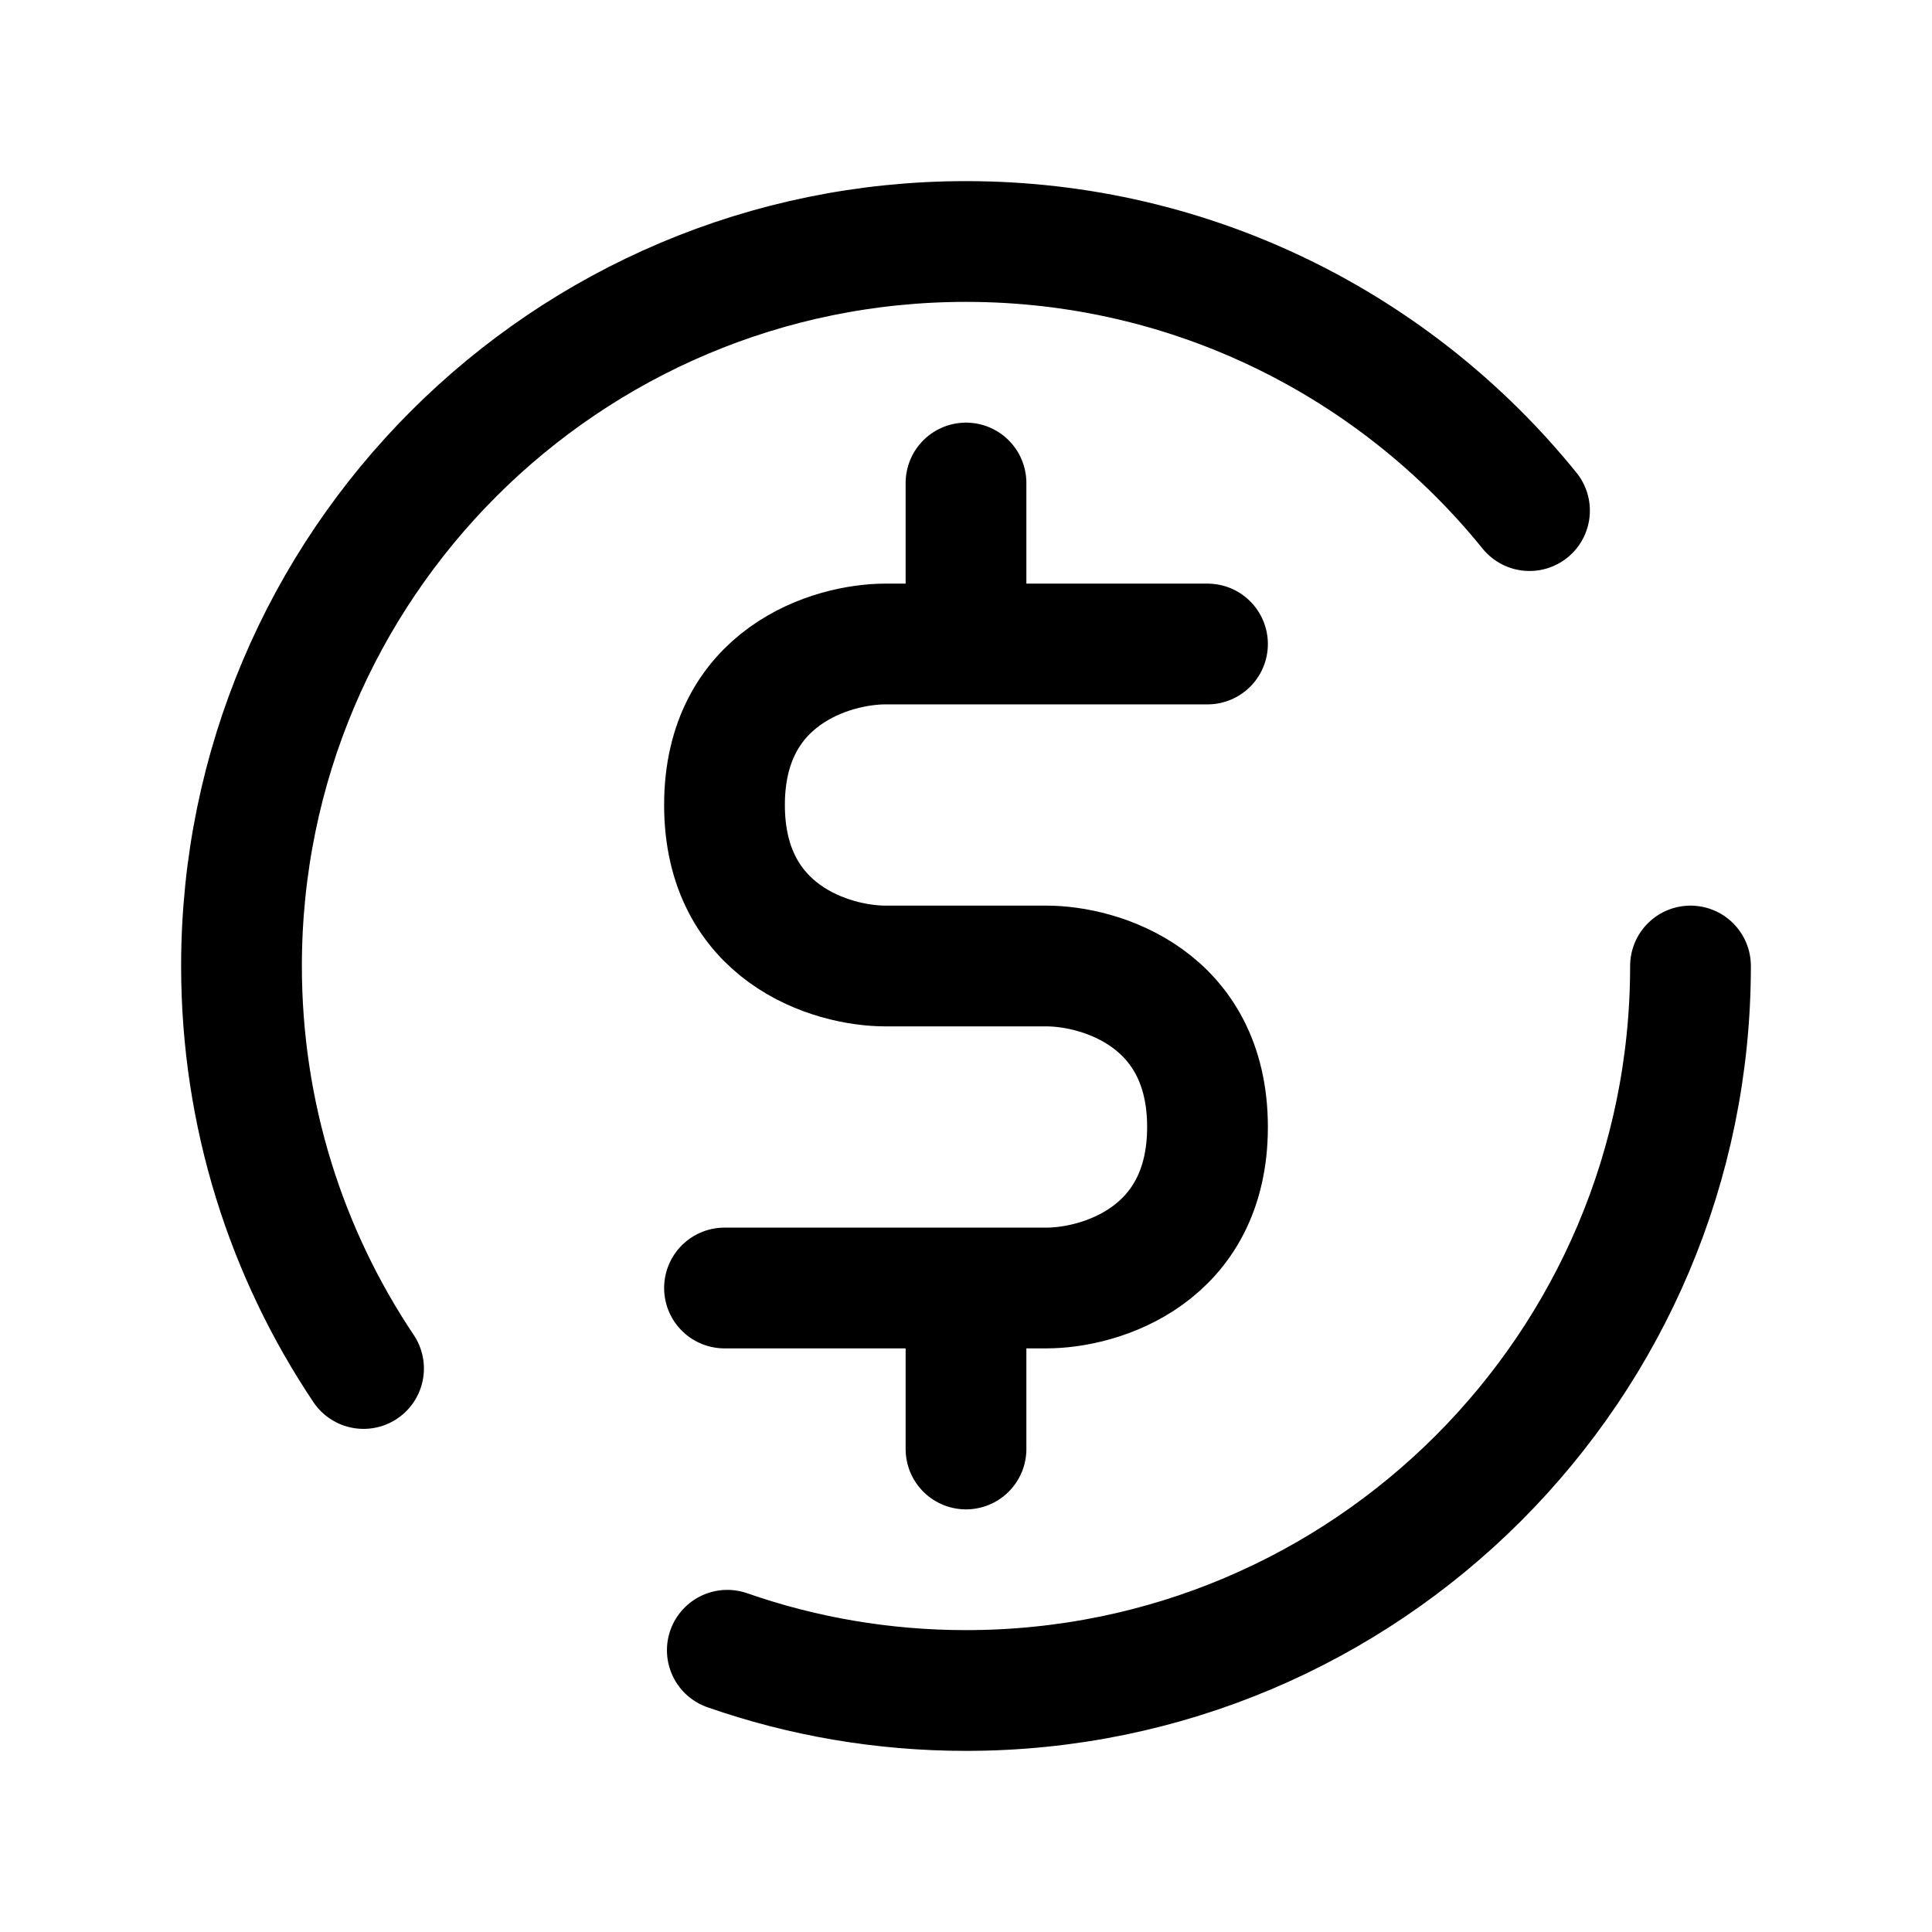 <?xml version="1.0" encoding="utf-8"?><!-- Uploaded to: SVG Repo, www.svgrepo.com, Generator: SVG Repo Mixer Tools -->
<svg width="800px" height="800px" viewBox="0 0 24 24" fill="none" xmlns="http://www.w3.org/2000/svg">
<path d="M19 6.343C17.35 4.304 14.827 3 12 3C7.029 3 3 7.029 3 12C3 13.85 3.558 15.57 4.516 17M21 12C21 16.971 16.971 21 12 21C10.961 21 9.963 20.824 9.035 20.5M12 16H13C13.667 16 15 15.6 15 14C15 12.4 13.667 12 13 12H11C10.333 12 9 11.6 9 10C9 8.4 10.333 8 11 8H12M12 16H9M12 16V18M15 8H12M12 8V6" stroke="#000000" stroke-width="1.5" stroke-linecap="round" stroke-linejoin="round"/>
</svg>